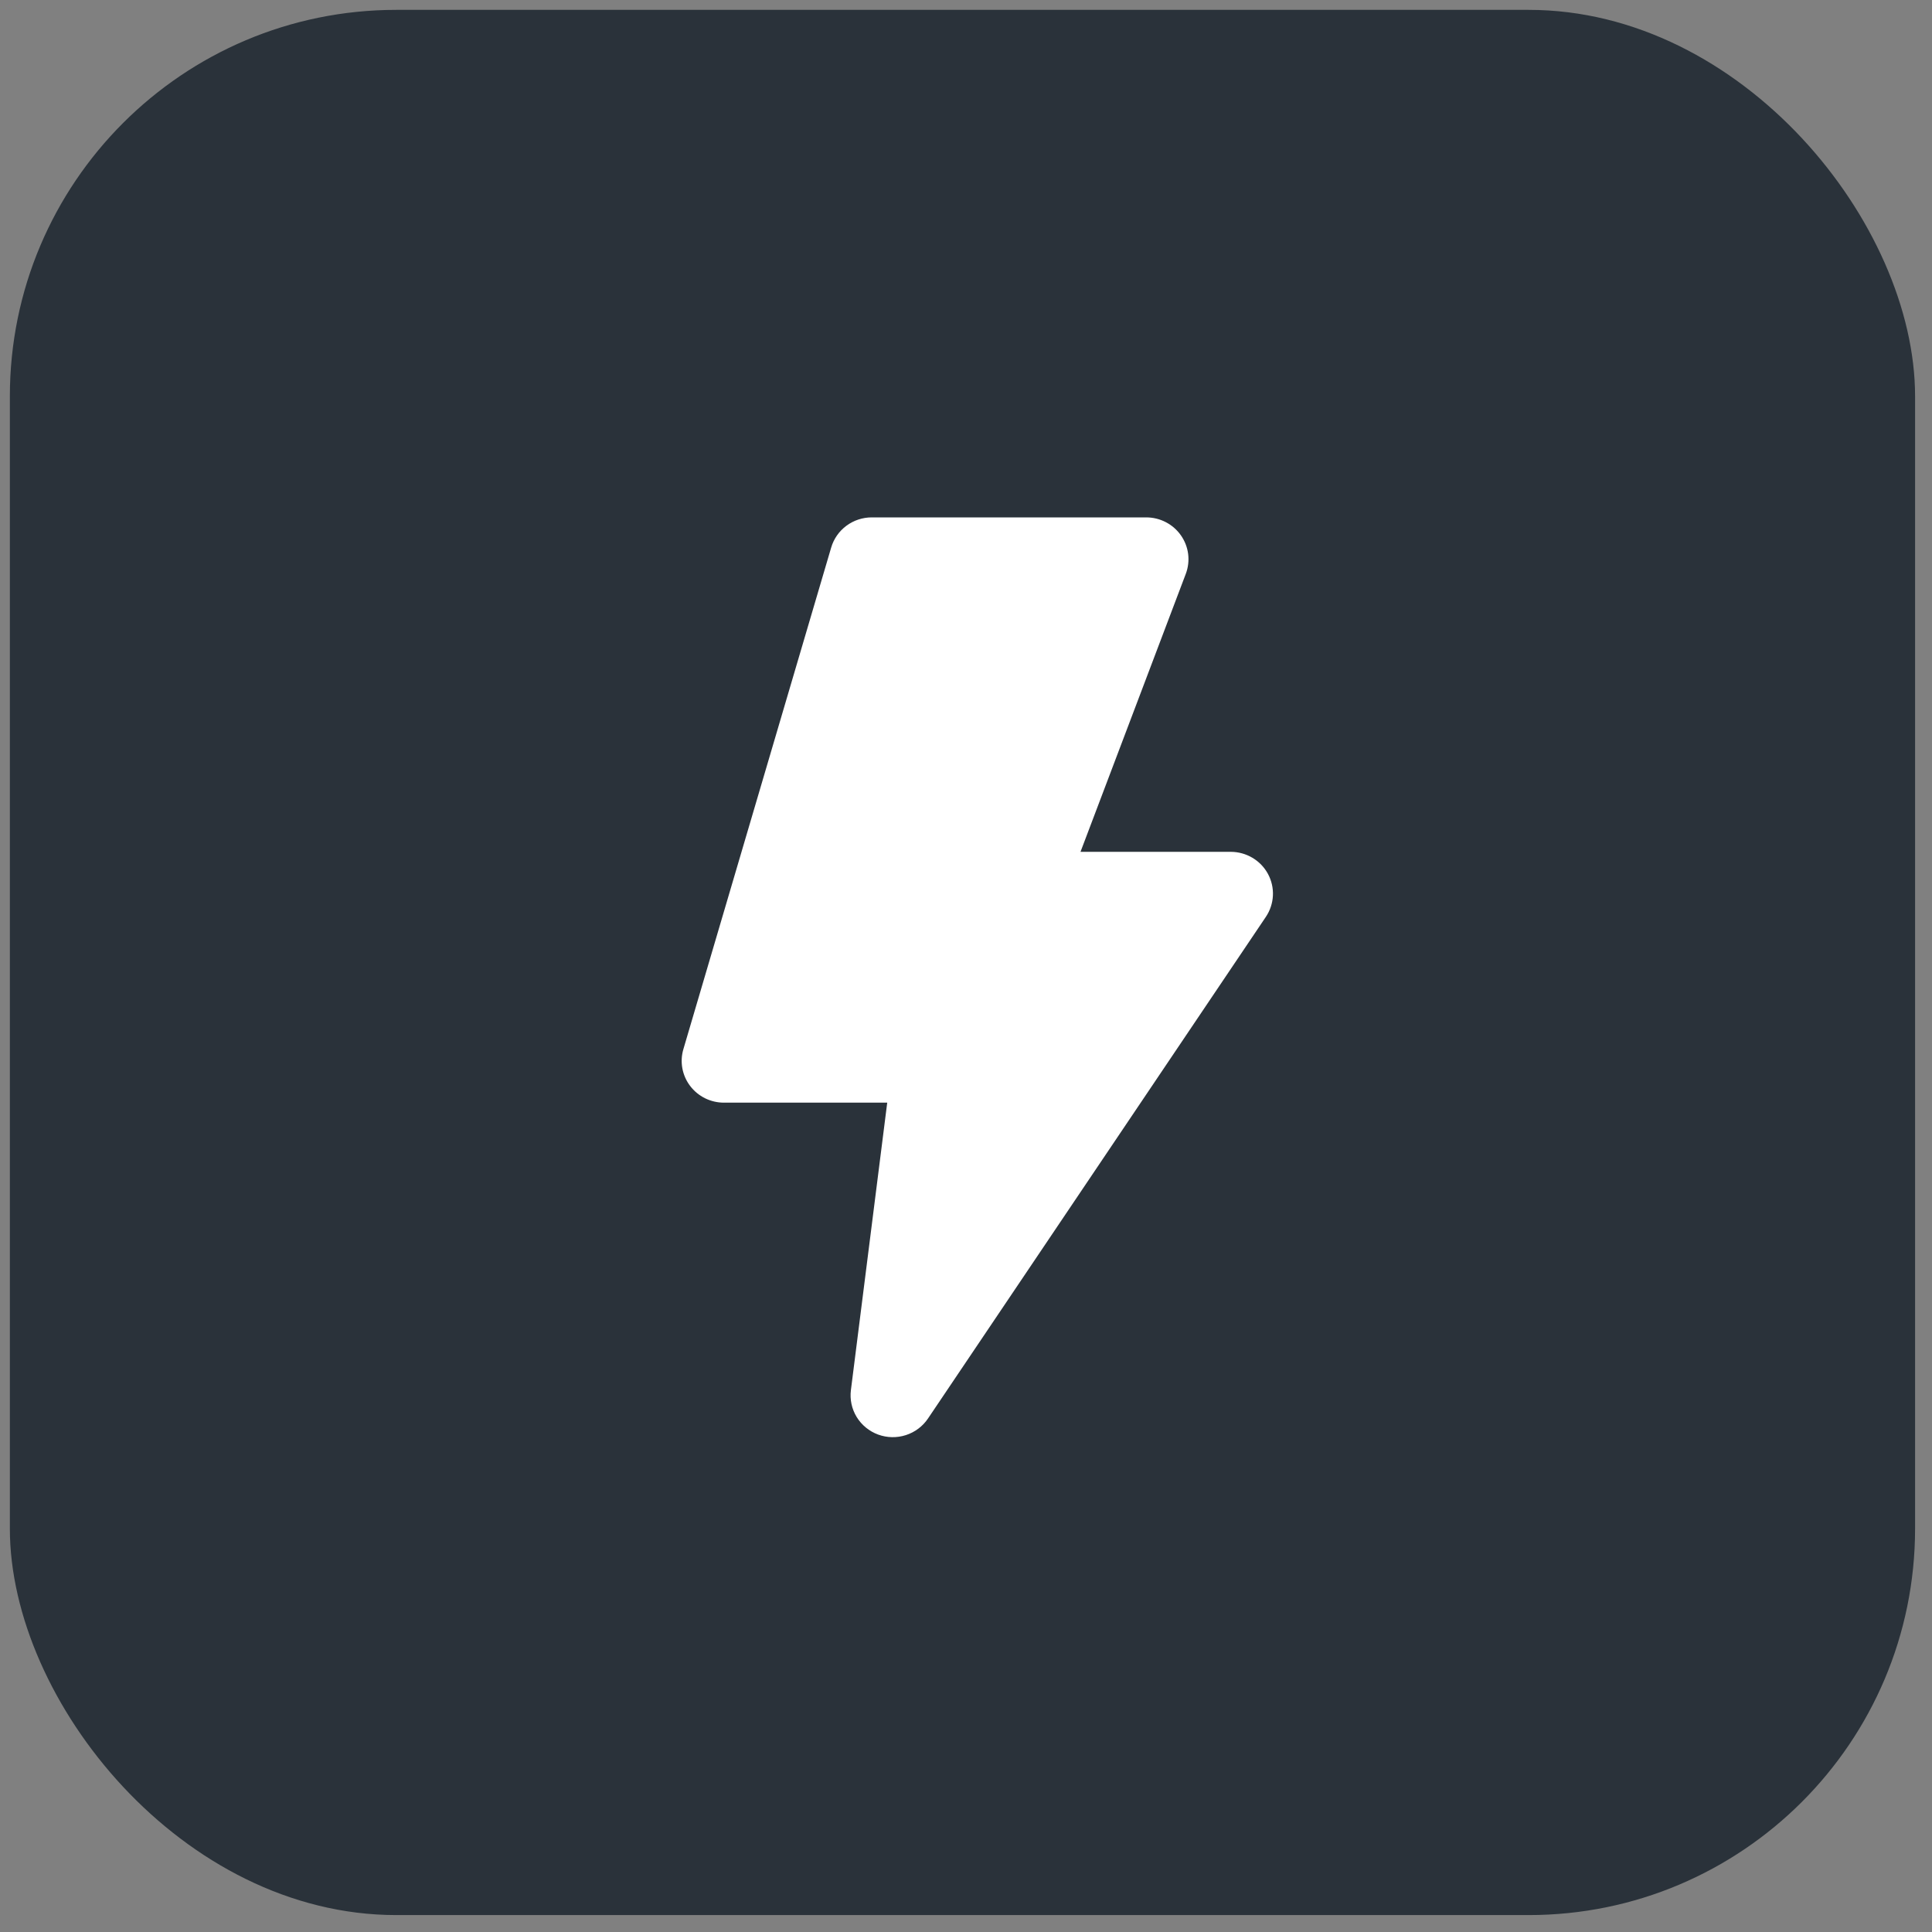<?xml version="1.0" encoding="UTF-8"?> <svg xmlns="http://www.w3.org/2000/svg" width="75" height="75" viewBox="0 0 75 75" fill="none"><rect x="0" y="0" width="75" height="75" fill="#808080" stroke="none"/><rect x="0.383" y="0.383" width="73.96" height="73.96" rx="15" fill="#2A323A"></rect><path fill-rule="evenodd" clip-rule="evenodd" d="M33.841 20.085C33.486 20.085 33.141 20.199 32.857 20.41C32.573 20.621 32.366 20.917 32.267 21.254L26.529 40.728C26.457 40.97 26.444 41.225 26.489 41.473C26.535 41.721 26.638 41.955 26.791 42.156C26.944 42.358 27.142 42.521 27.369 42.634C27.597 42.746 27.848 42.805 28.102 42.805H34.442L33.032 53.964C32.986 54.327 33.065 54.695 33.256 55.008C33.448 55.321 33.741 55.561 34.087 55.689C34.434 55.816 34.814 55.824 35.165 55.711C35.517 55.598 35.82 55.371 36.025 55.066L49.141 35.592C49.305 35.347 49.4 35.063 49.414 34.77C49.429 34.476 49.362 34.184 49.222 33.925C49.082 33.666 48.874 33.45 48.619 33.299C48.364 33.148 48.073 33.068 47.776 33.068H41.945L46.032 22.278C46.125 22.032 46.156 21.768 46.124 21.508C46.091 21.248 45.995 21 45.844 20.784C45.694 20.569 45.492 20.392 45.258 20.271C45.023 20.149 44.762 20.085 44.497 20.085H33.841Z" fill="white"></path></svg> 